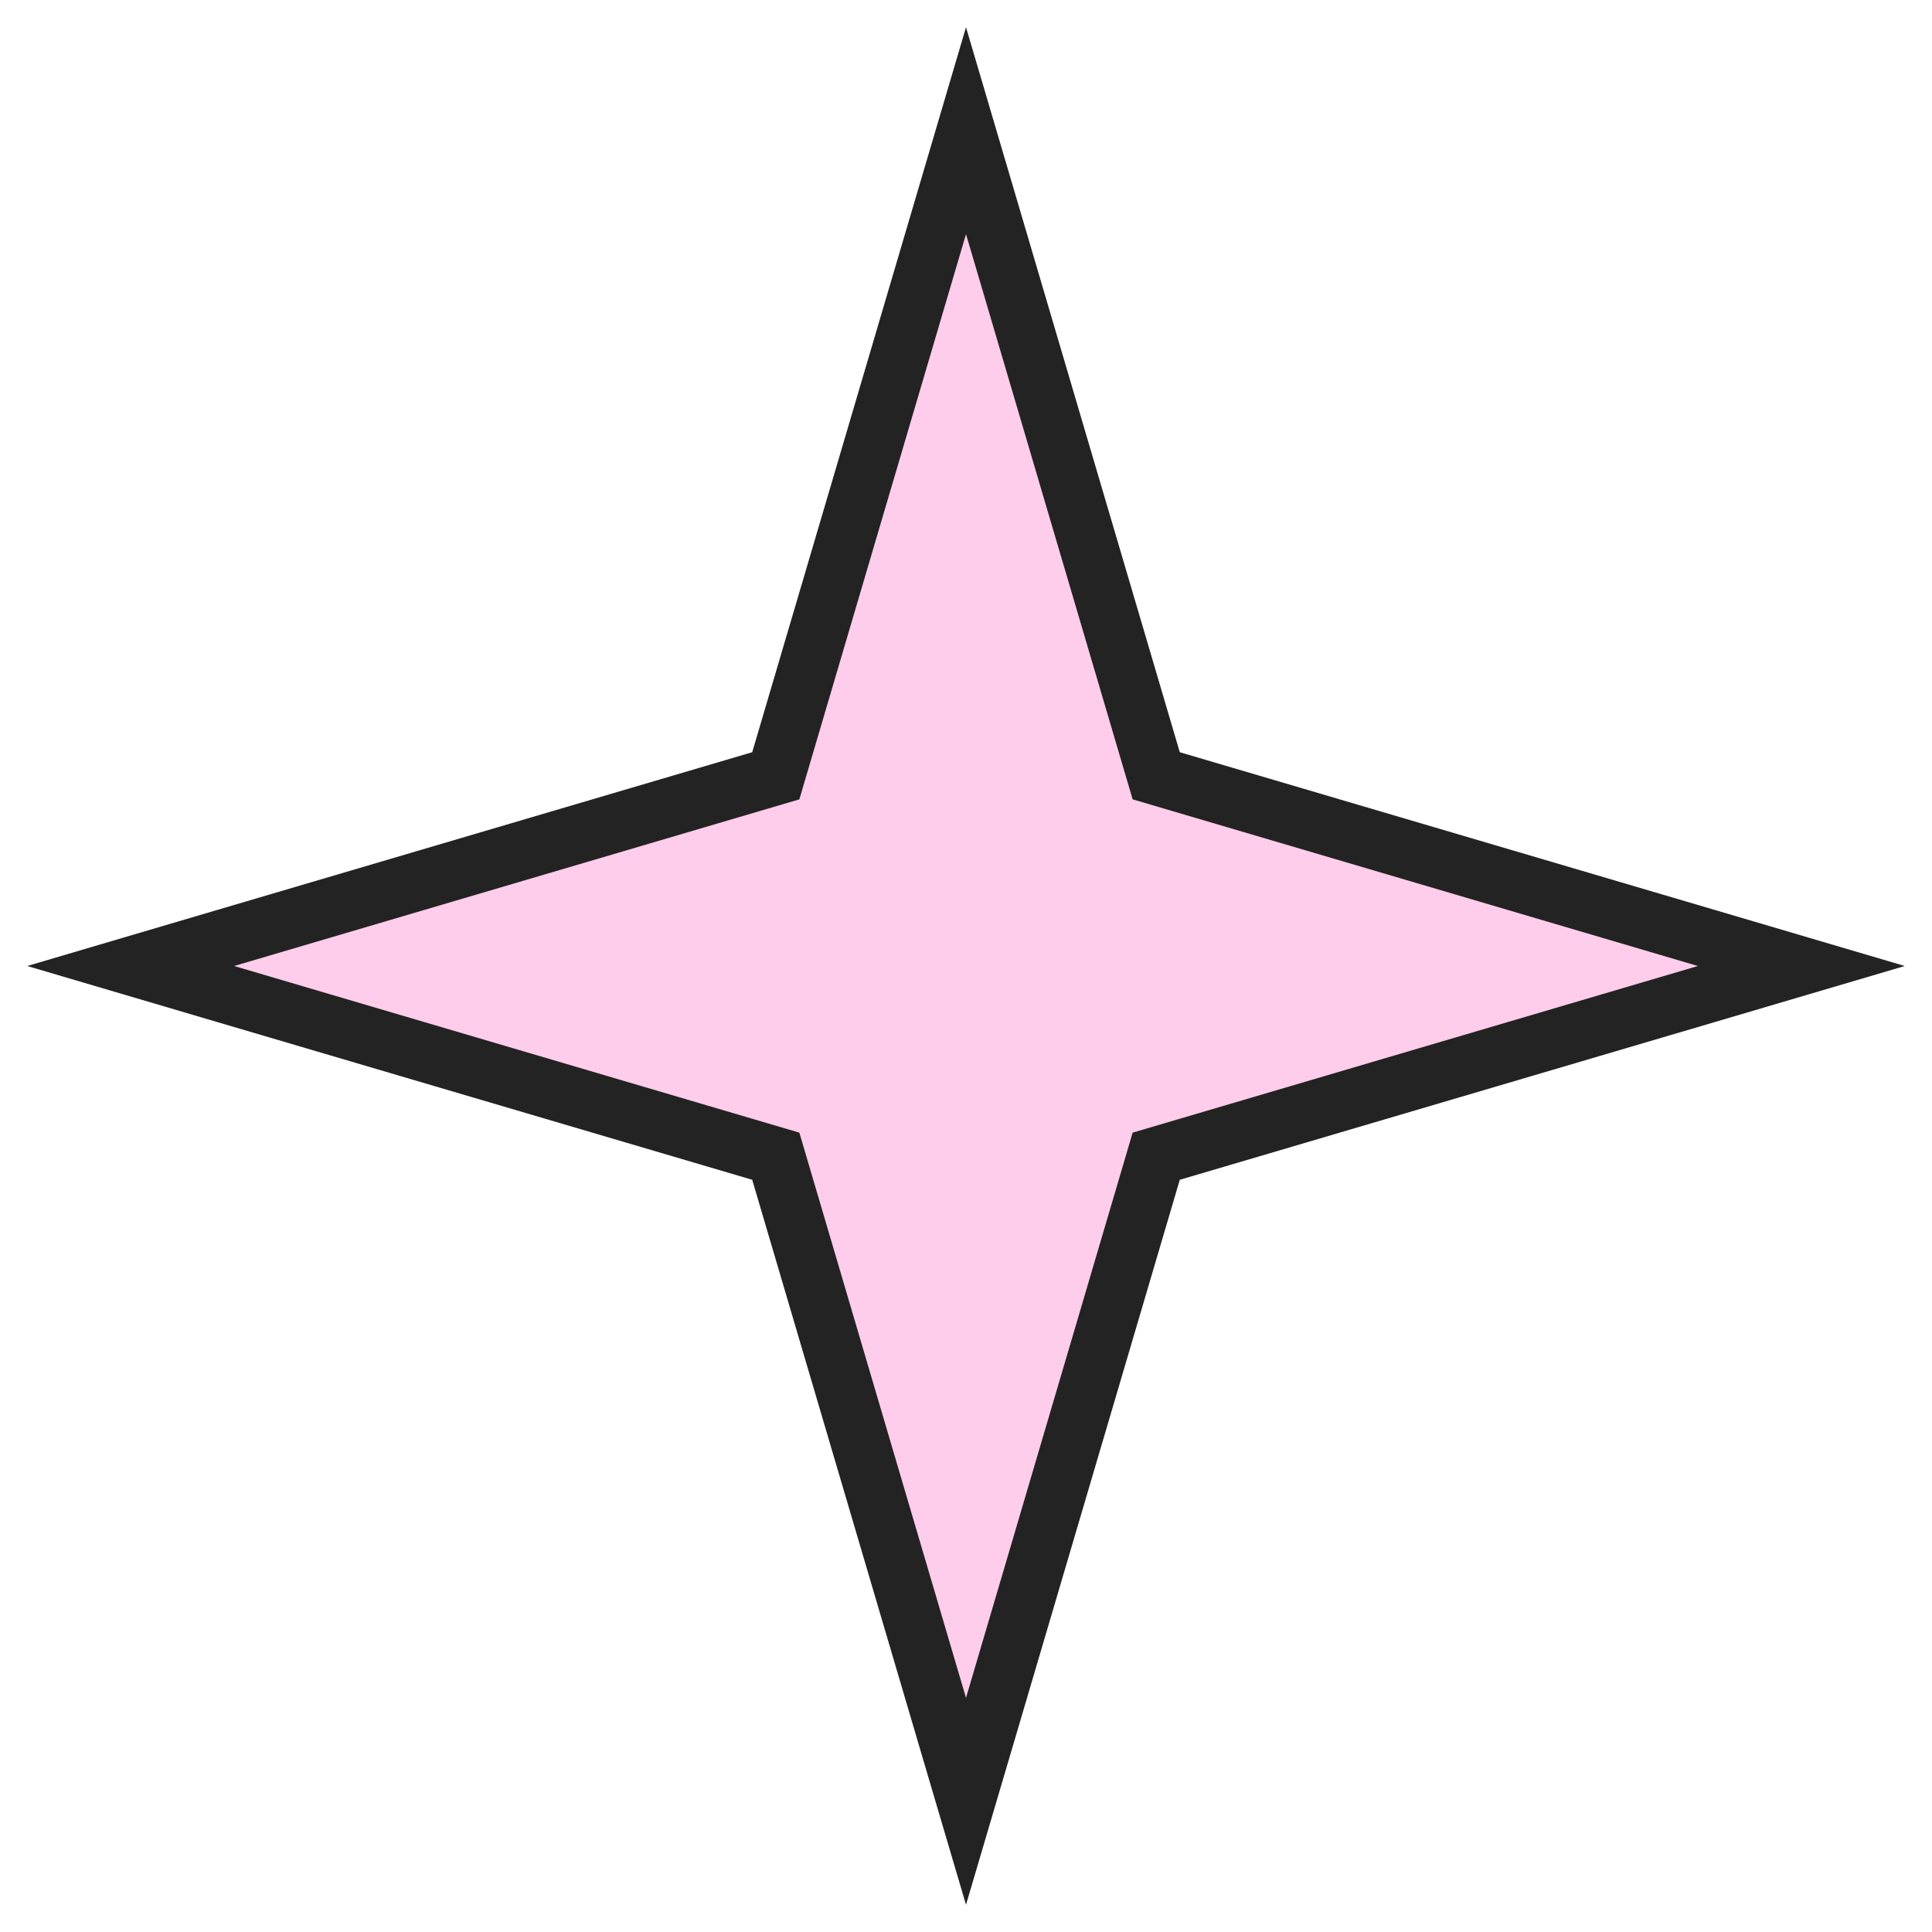 <?xml version="1.0" encoding="UTF-8"?> <svg xmlns="http://www.w3.org/2000/svg" width="33" height="33" viewBox="0 0 33 33" fill="none"> <path d="M16.98 3.859L16.5 2.232L16.02 3.859L13.251 13.251L3.859 16.02L2.232 16.5L3.859 16.98L13.251 19.749L16.02 29.141L16.5 30.768L16.98 29.141L19.749 19.749L29.141 16.98L30.768 16.5L29.141 16.02L19.749 13.251L16.98 3.859Z" fill="#FDCDEB" stroke="#232323"></path> </svg> 